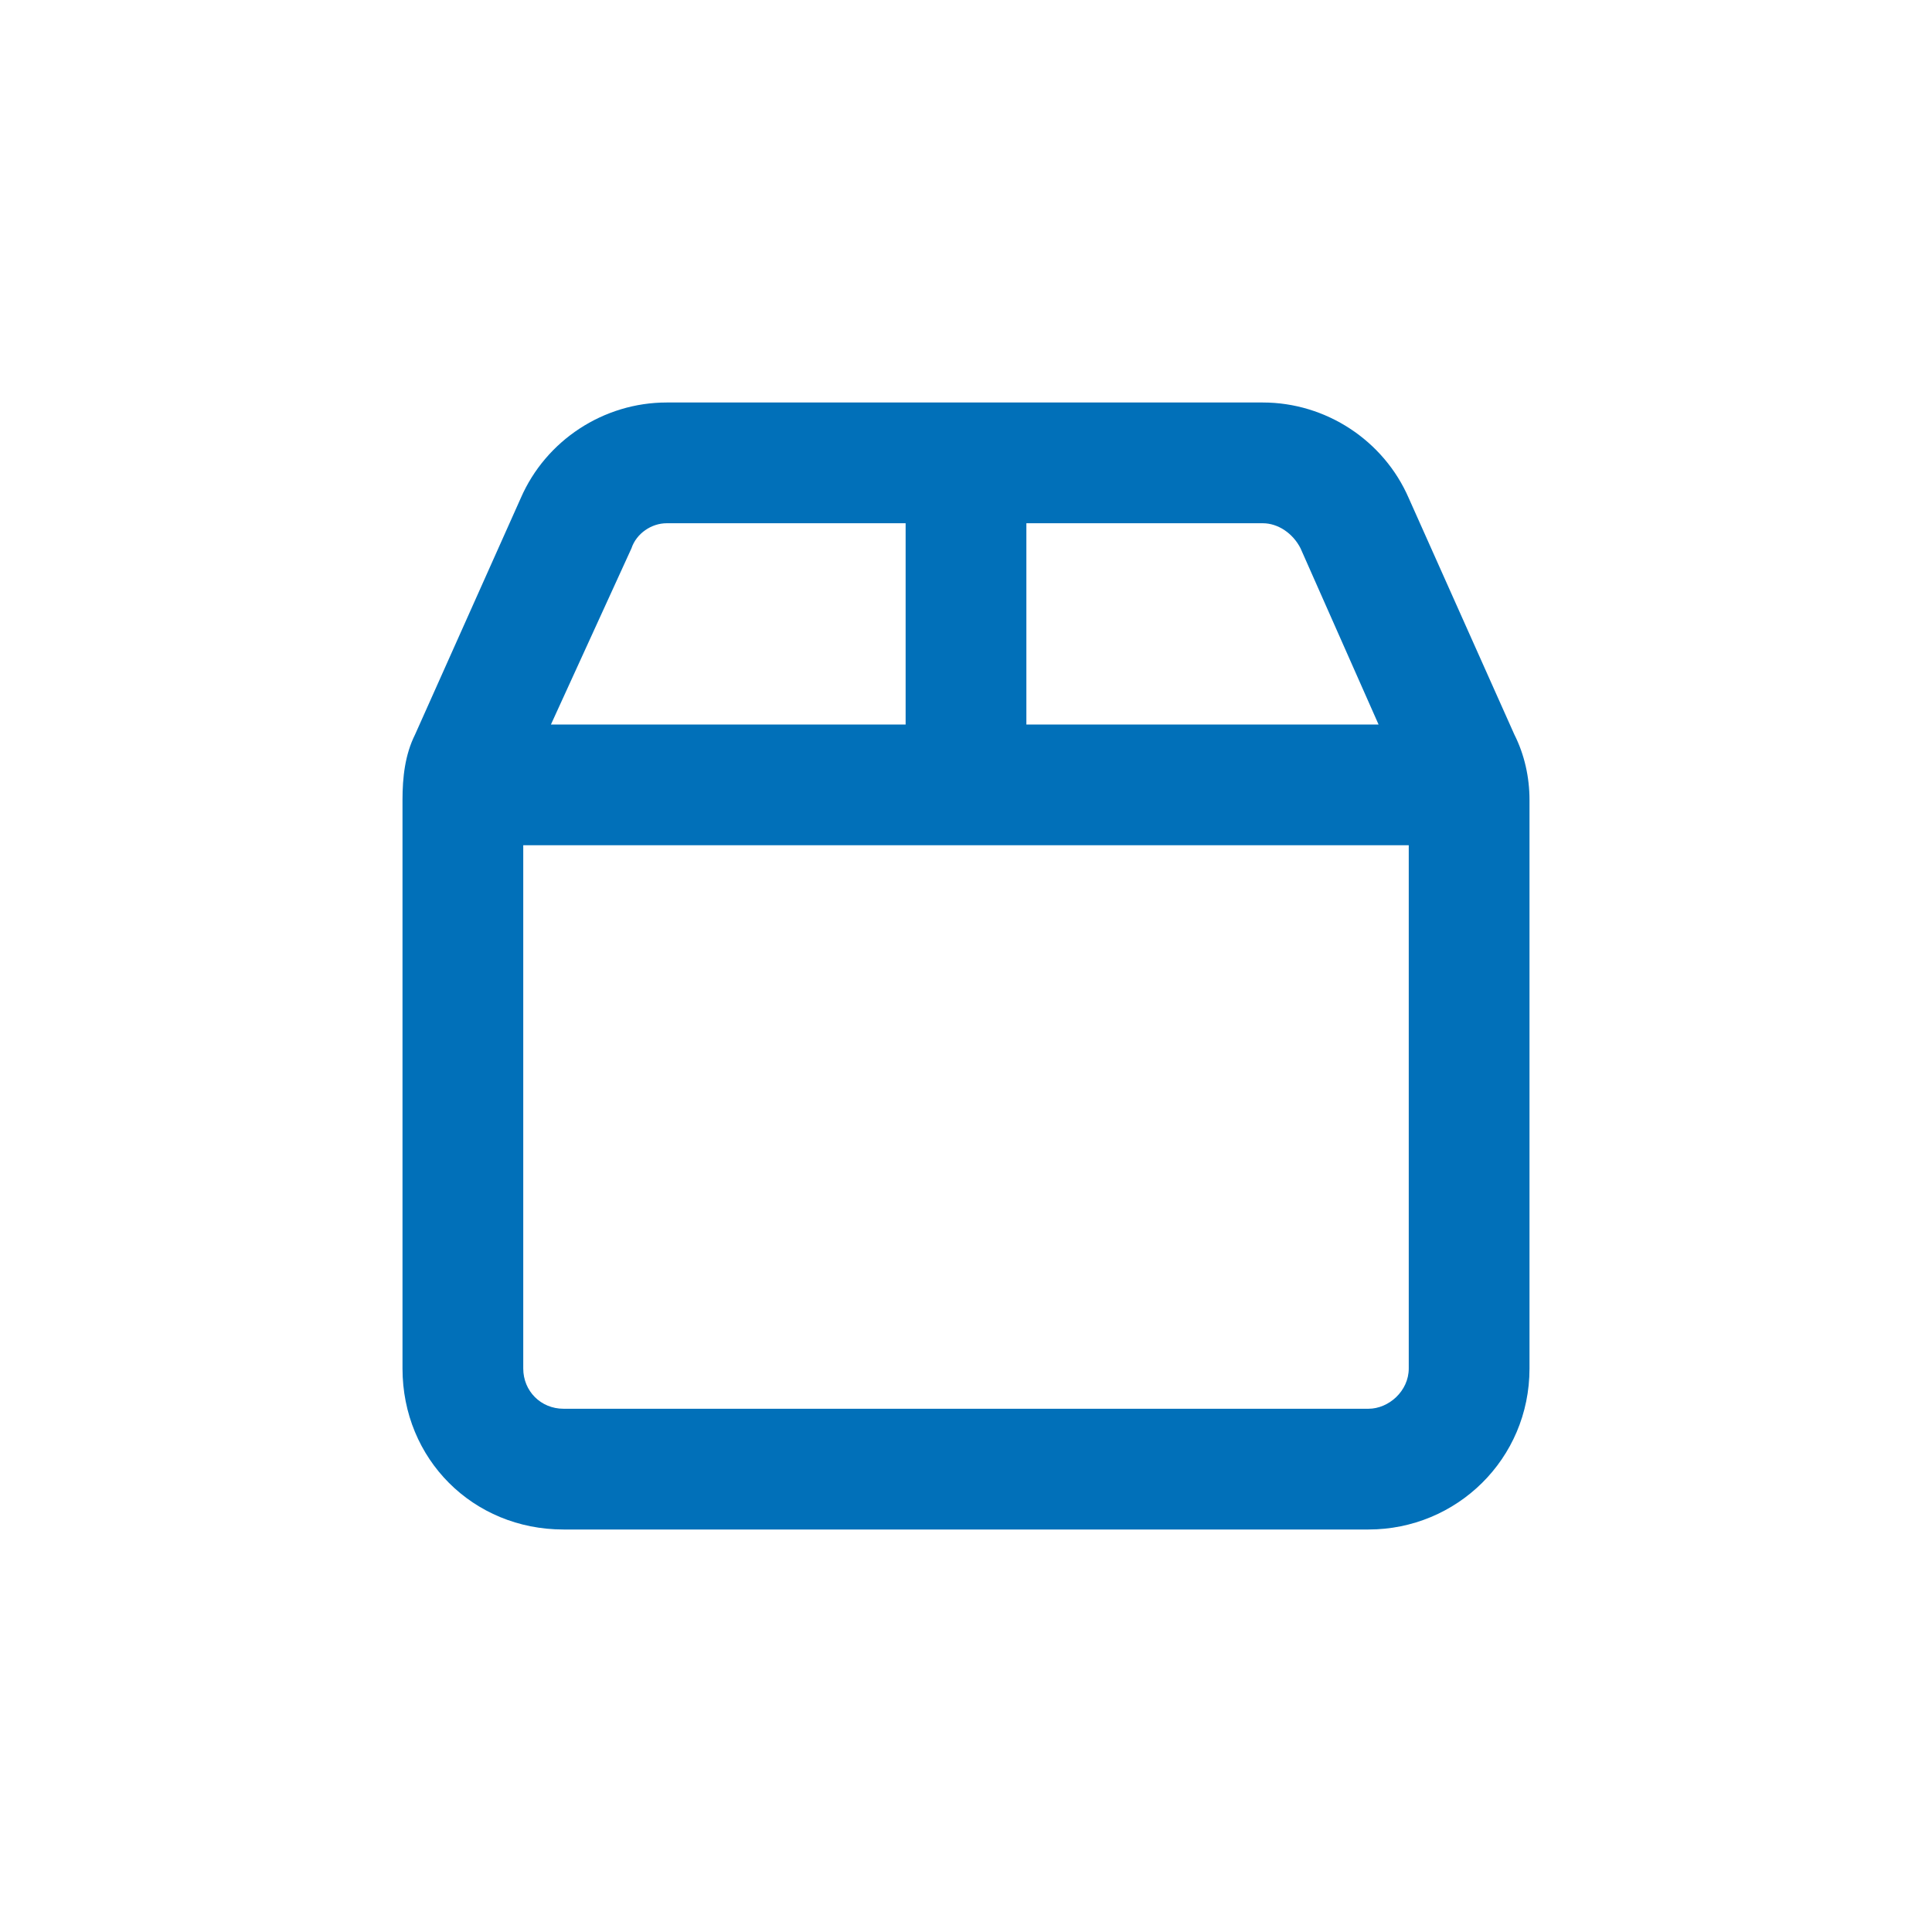 <svg width="24" height="24" viewBox="0 0 24 24" fill="none" xmlns="http://www.w3.org/2000/svg">
<path d="M15.688 6.5H12.75V9H17.125L16.156 6.812C16.062 6.625 15.875 6.5 15.688 6.5ZM17.5 10.5H6.5V17C6.5 17.281 6.719 17.5 7 17.5H17C17.25 17.5 17.5 17.281 17.5 17V10.5ZM6.844 9H11.25V6.5H8.281C8.094 6.5 7.906 6.625 7.844 6.812L6.844 9ZM15.688 5C16.469 5 17.188 5.469 17.5 6.188L18.812 9.125C18.938 9.375 19 9.656 19 9.938V17C19 18.125 18.094 19 17 19H7C5.875 19 5 18.125 5 17V9.938C5 9.656 5.031 9.375 5.156 9.125L6.469 6.188C6.781 5.469 7.5 5 8.281 5H15.688Z" fill="#0170B9"/>
</svg>
